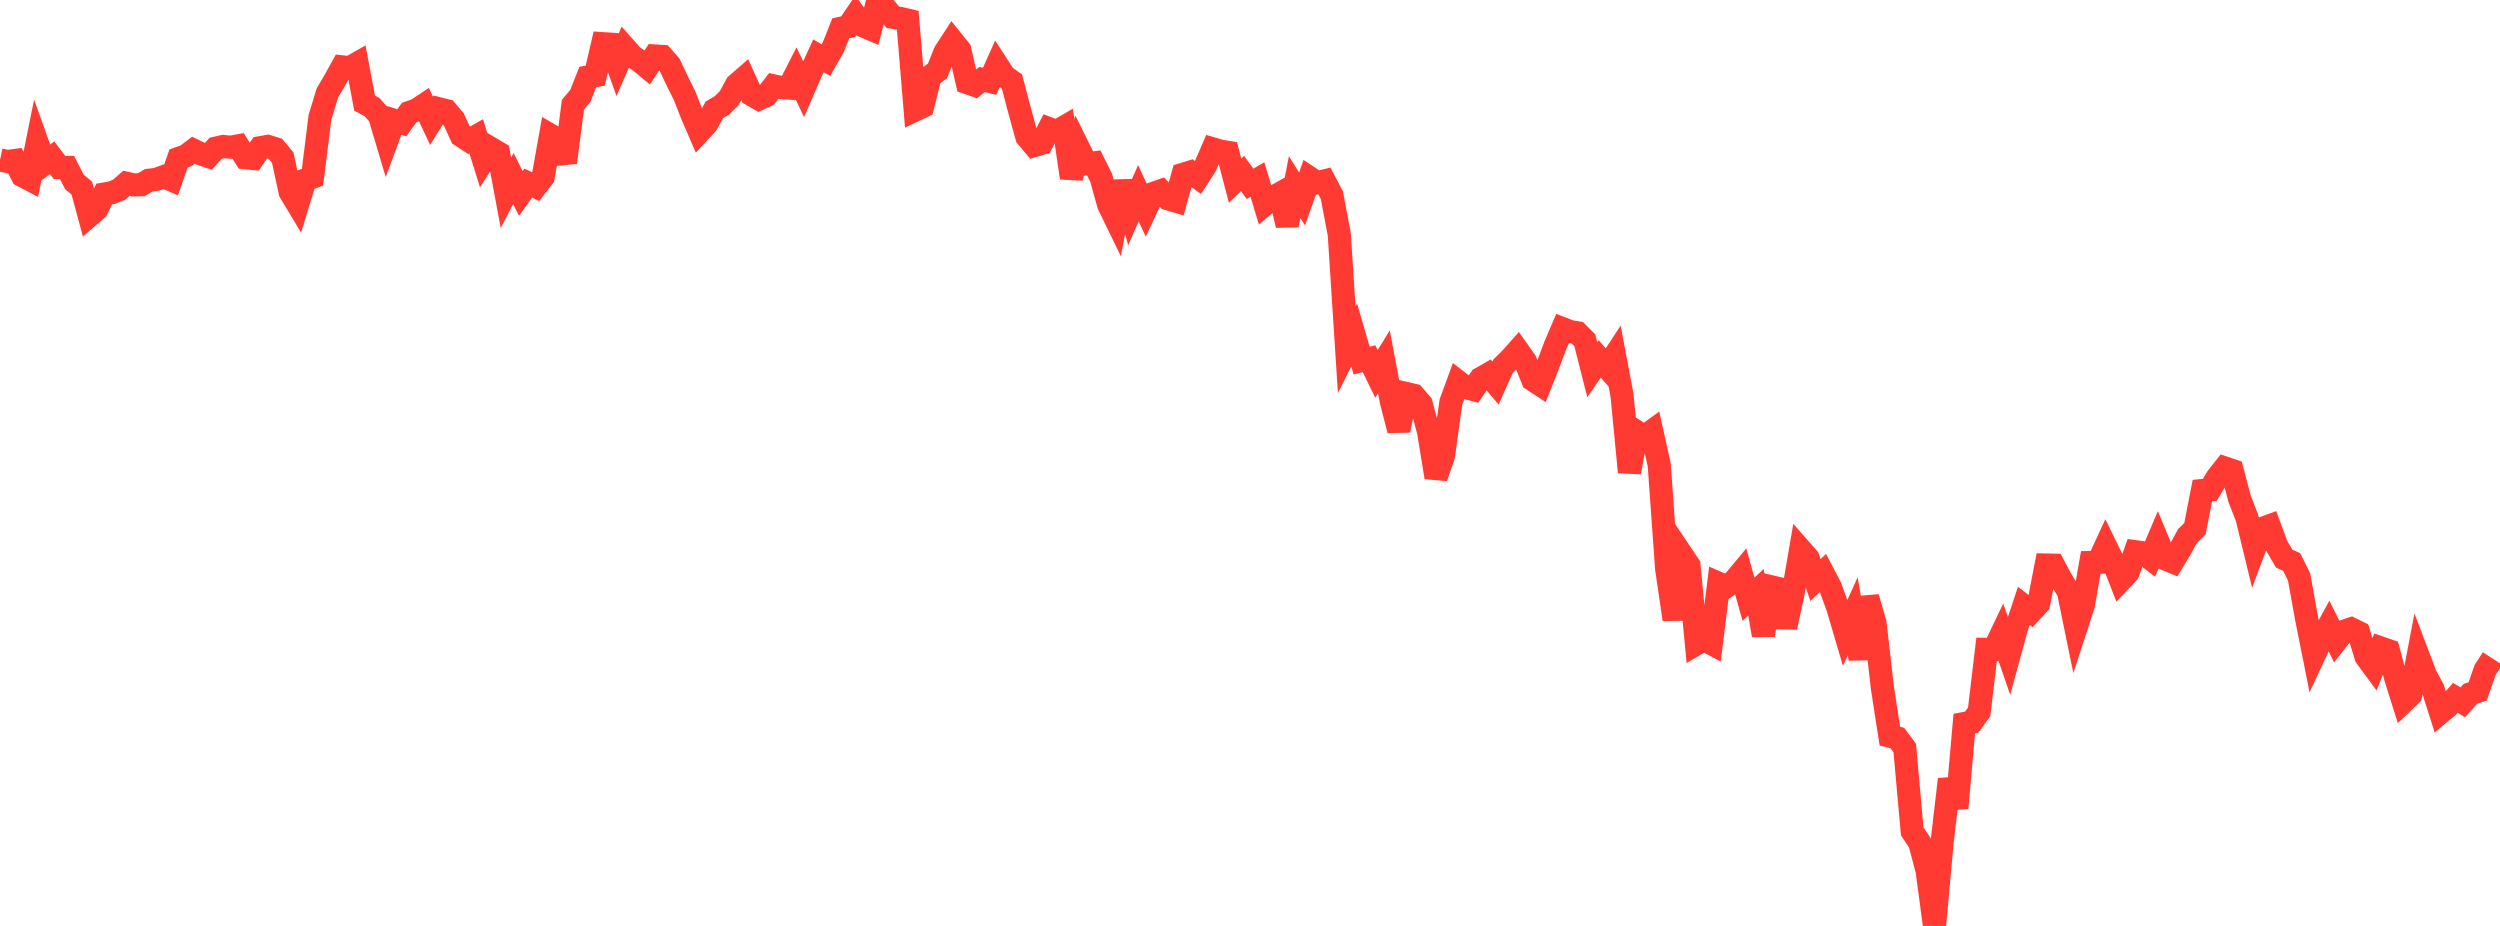 <?xml version="1.0" standalone="no"?>
<!DOCTYPE svg PUBLIC "-//W3C//DTD SVG 1.1//EN" "http://www.w3.org/Graphics/SVG/1.1/DTD/svg11.dtd">

<svg width="135" height="50" viewBox="0 0 135 50" preserveAspectRatio="none" 
  xmlns="http://www.w3.org/2000/svg"
  xmlns:xlink="http://www.w3.org/1999/xlink">


<polyline points="0.0, 8.634 0.402, 8.722 0.804, 8.668 1.205, 9.482 1.607, 9.693 2.009, 7.701 2.411, 8.825 2.812, 8.515 3.214, 9.046 3.616, 9.041 4.018, 9.82 4.42, 10.164 4.821, 11.651 5.223, 11.305 5.625, 10.479 6.027, 10.409 6.429, 10.246 6.83, 9.897 7.232, 9.987 7.634, 9.973 8.036, 9.734 8.438, 9.686 8.839, 9.54 9.241, 9.711 9.643, 8.557 10.045, 8.413 10.446, 8.111 10.848, 8.308 11.25, 8.445 11.652, 8.001 12.054, 7.91 12.455, 7.95 12.857, 7.877 13.259, 8.517 13.661, 8.558 14.062, 7.975 14.464, 7.905 14.866, 8.031 15.268, 8.512 15.67, 10.372 16.071, 11.039 16.473, 9.72 16.875, 9.57 17.277, 6.338 17.679, 5.02 18.08, 4.337 18.482, 3.611 18.884, 3.656 19.286, 3.427 19.688, 5.566 20.089, 5.785 20.491, 6.238 20.893, 7.587 21.295, 6.502 21.696, 6.629 22.098, 6.076 22.5, 5.937 22.902, 5.668 23.304, 6.522 23.705, 5.877 24.107, 5.979 24.509, 6.457 24.911, 7.329 25.312, 7.59 25.714, 7.363 26.116, 8.649 26.518, 8.021 26.92, 8.259 27.321, 10.415 27.723, 9.641 28.125, 10.45 28.527, 9.89 28.929, 10.077 29.33, 9.558 29.732, 7.305 30.134, 7.539 30.536, 8.775 30.938, 5.652 31.339, 5.176 31.741, 4.157 32.143, 4.084 32.545, 2.358 32.946, 2.384 33.348, 3.499 33.75, 2.583 34.152, 3.036 34.554, 3.307 34.955, 3.638 35.357, 3.022 35.759, 3.046 36.161, 3.502 36.562, 4.351 36.964, 5.159 37.366, 6.185 37.768, 7.116 38.17, 6.684 38.571, 5.933 38.973, 5.699 39.375, 5.3 39.777, 4.568 40.179, 4.219 40.58, 5.108 40.982, 5.342 41.384, 5.158 41.786, 4.64 42.188, 4.727 42.589, 4.755 42.991, 3.969 43.393, 4.814 43.795, 3.887 44.196, 3.013 44.598, 3.247 45.0, 2.542 45.402, 1.528 45.804, 1.437 46.205, 0.847 46.607, 1.395 47.009, 1.566 47.411, 0.0 47.812, 0.439 48.214, 0.934 48.616, 0.995 49.018, 1.09 49.42, 5.94 49.821, 5.75 50.223, 4.128 50.625, 3.828 51.027, 2.823 51.429, 2.204 51.83, 2.703 52.232, 4.465 52.634, 4.605 53.036, 4.289 53.438, 4.39 53.839, 3.492 54.241, 4.113 54.643, 4.395 55.045, 5.918 55.446, 7.379 55.848, 7.86 56.25, 7.741 56.652, 6.951 57.054, 7.103 57.455, 6.87 57.857, 9.605 58.259, 8.031 58.661, 8.846 59.062, 8.796 59.464, 9.603 59.866, 11.05 60.268, 11.877 60.67, 9.812 61.071, 11.35 61.473, 10.434 61.875, 11.302 62.277, 10.446 62.679, 10.305 63.08, 10.736 63.482, 10.854 63.884, 9.413 64.286, 9.289 64.688, 9.584 65.089, 8.97 65.491, 8.04 65.893, 8.158 66.295, 8.225 66.696, 9.758 67.098, 9.369 67.5, 9.927 67.902, 9.697 68.304, 11.029 68.705, 10.685 69.107, 10.457 69.509, 12.162 69.911, 10.105 70.312, 10.744 70.714, 9.601 71.116, 9.868 71.518, 9.77 71.92, 10.536 72.321, 12.652 72.723, 18.887 73.125, 18.087 73.527, 19.47 73.929, 19.372 74.33, 20.191 74.732, 19.542 75.134, 21.678 75.536, 23.236 75.938, 21.251 76.339, 21.344 76.741, 21.811 77.143, 23.313 77.545, 25.776 77.946, 24.621 78.348, 21.715 78.75, 20.62 79.152, 20.929 79.554, 21.035 79.955, 20.441 80.357, 20.211 80.759, 20.684 81.161, 19.779 81.562, 19.382 81.964, 18.931 82.366, 19.501 82.768, 20.507 83.17, 20.771 83.571, 19.762 83.973, 18.69 84.375, 17.749 84.777, 17.904 85.179, 17.975 85.58, 18.374 85.982, 19.964 86.384, 19.383 86.786, 19.84 87.188, 19.224 87.589, 21.347 87.991, 25.5 88.393, 23.323 88.795, 23.579 89.196, 23.288 89.598, 25.099 90.0, 30.718 90.402, 33.449 90.804, 29.936 91.205, 30.533 91.607, 34.768 92.009, 34.532 92.411, 34.747 92.812, 31.503 93.214, 31.677 93.616, 31.413 94.018, 30.929 94.42, 32.36 94.821, 31.979 95.223, 34.302 95.625, 31.683 96.027, 31.777 96.429, 33.867 96.83, 32.012 97.232, 29.681 97.634, 30.138 98.036, 31.323 98.438, 30.938 98.839, 31.704 99.241, 32.809 99.643, 34.171 100.045, 33.282 100.446, 35.575 100.848, 32.26 101.25, 33.643 101.652, 37.162 102.054, 39.754 102.455, 39.853 102.857, 40.393 103.259, 44.894 103.661, 45.495 104.062, 47 104.464, 50.0 104.866, 45.544 105.268, 42.082 105.67, 43.629 106.071, 39.07 106.473, 38.995 106.875, 38.44 107.277, 35.066 107.679, 35.073 108.08, 34.235 108.482, 35.402 108.884, 33.928 109.286, 32.716 109.688, 33.024 110.089, 32.592 110.491, 30.511 110.893, 30.519 111.295, 31.276 111.696, 31.949 112.098, 33.909 112.5, 32.676 112.902, 30.374 113.304, 30.363 113.705, 29.493 114.107, 30.318 114.509, 31.344 114.911, 30.921 115.312, 29.793 115.714, 29.848 116.116, 30.158 116.518, 29.213 116.92, 30.177 117.321, 30.343 117.723, 29.678 118.125, 28.948 118.527, 28.552 118.929, 26.489 119.33, 26.451 119.732, 25.779 120.134, 25.271 120.536, 25.408 120.938, 26.931 121.339, 27.966 121.741, 29.62 122.143, 28.546 122.545, 28.399 122.946, 29.482 123.348, 30.167 123.75, 30.349 124.152, 31.156 124.554, 33.386 124.955, 35.392 125.357, 34.527 125.759, 33.79 126.161, 34.604 126.562, 34.094 126.964, 33.958 127.366, 34.158 127.768, 35.463 128.17, 36.01 128.571, 34.994 128.973, 35.133 129.375, 36.631 129.777, 37.902 130.179, 37.516 130.58, 35.413 130.982, 36.471 131.384, 37.215 131.786, 38.478 132.188, 38.143 132.589, 37.683 132.991, 37.927 133.393, 37.47 133.795, 37.335 134.196, 36.181 134.598, 35.562" fill="none" stroke="#ff3a33" stroke-width="1.25"/>

</svg>